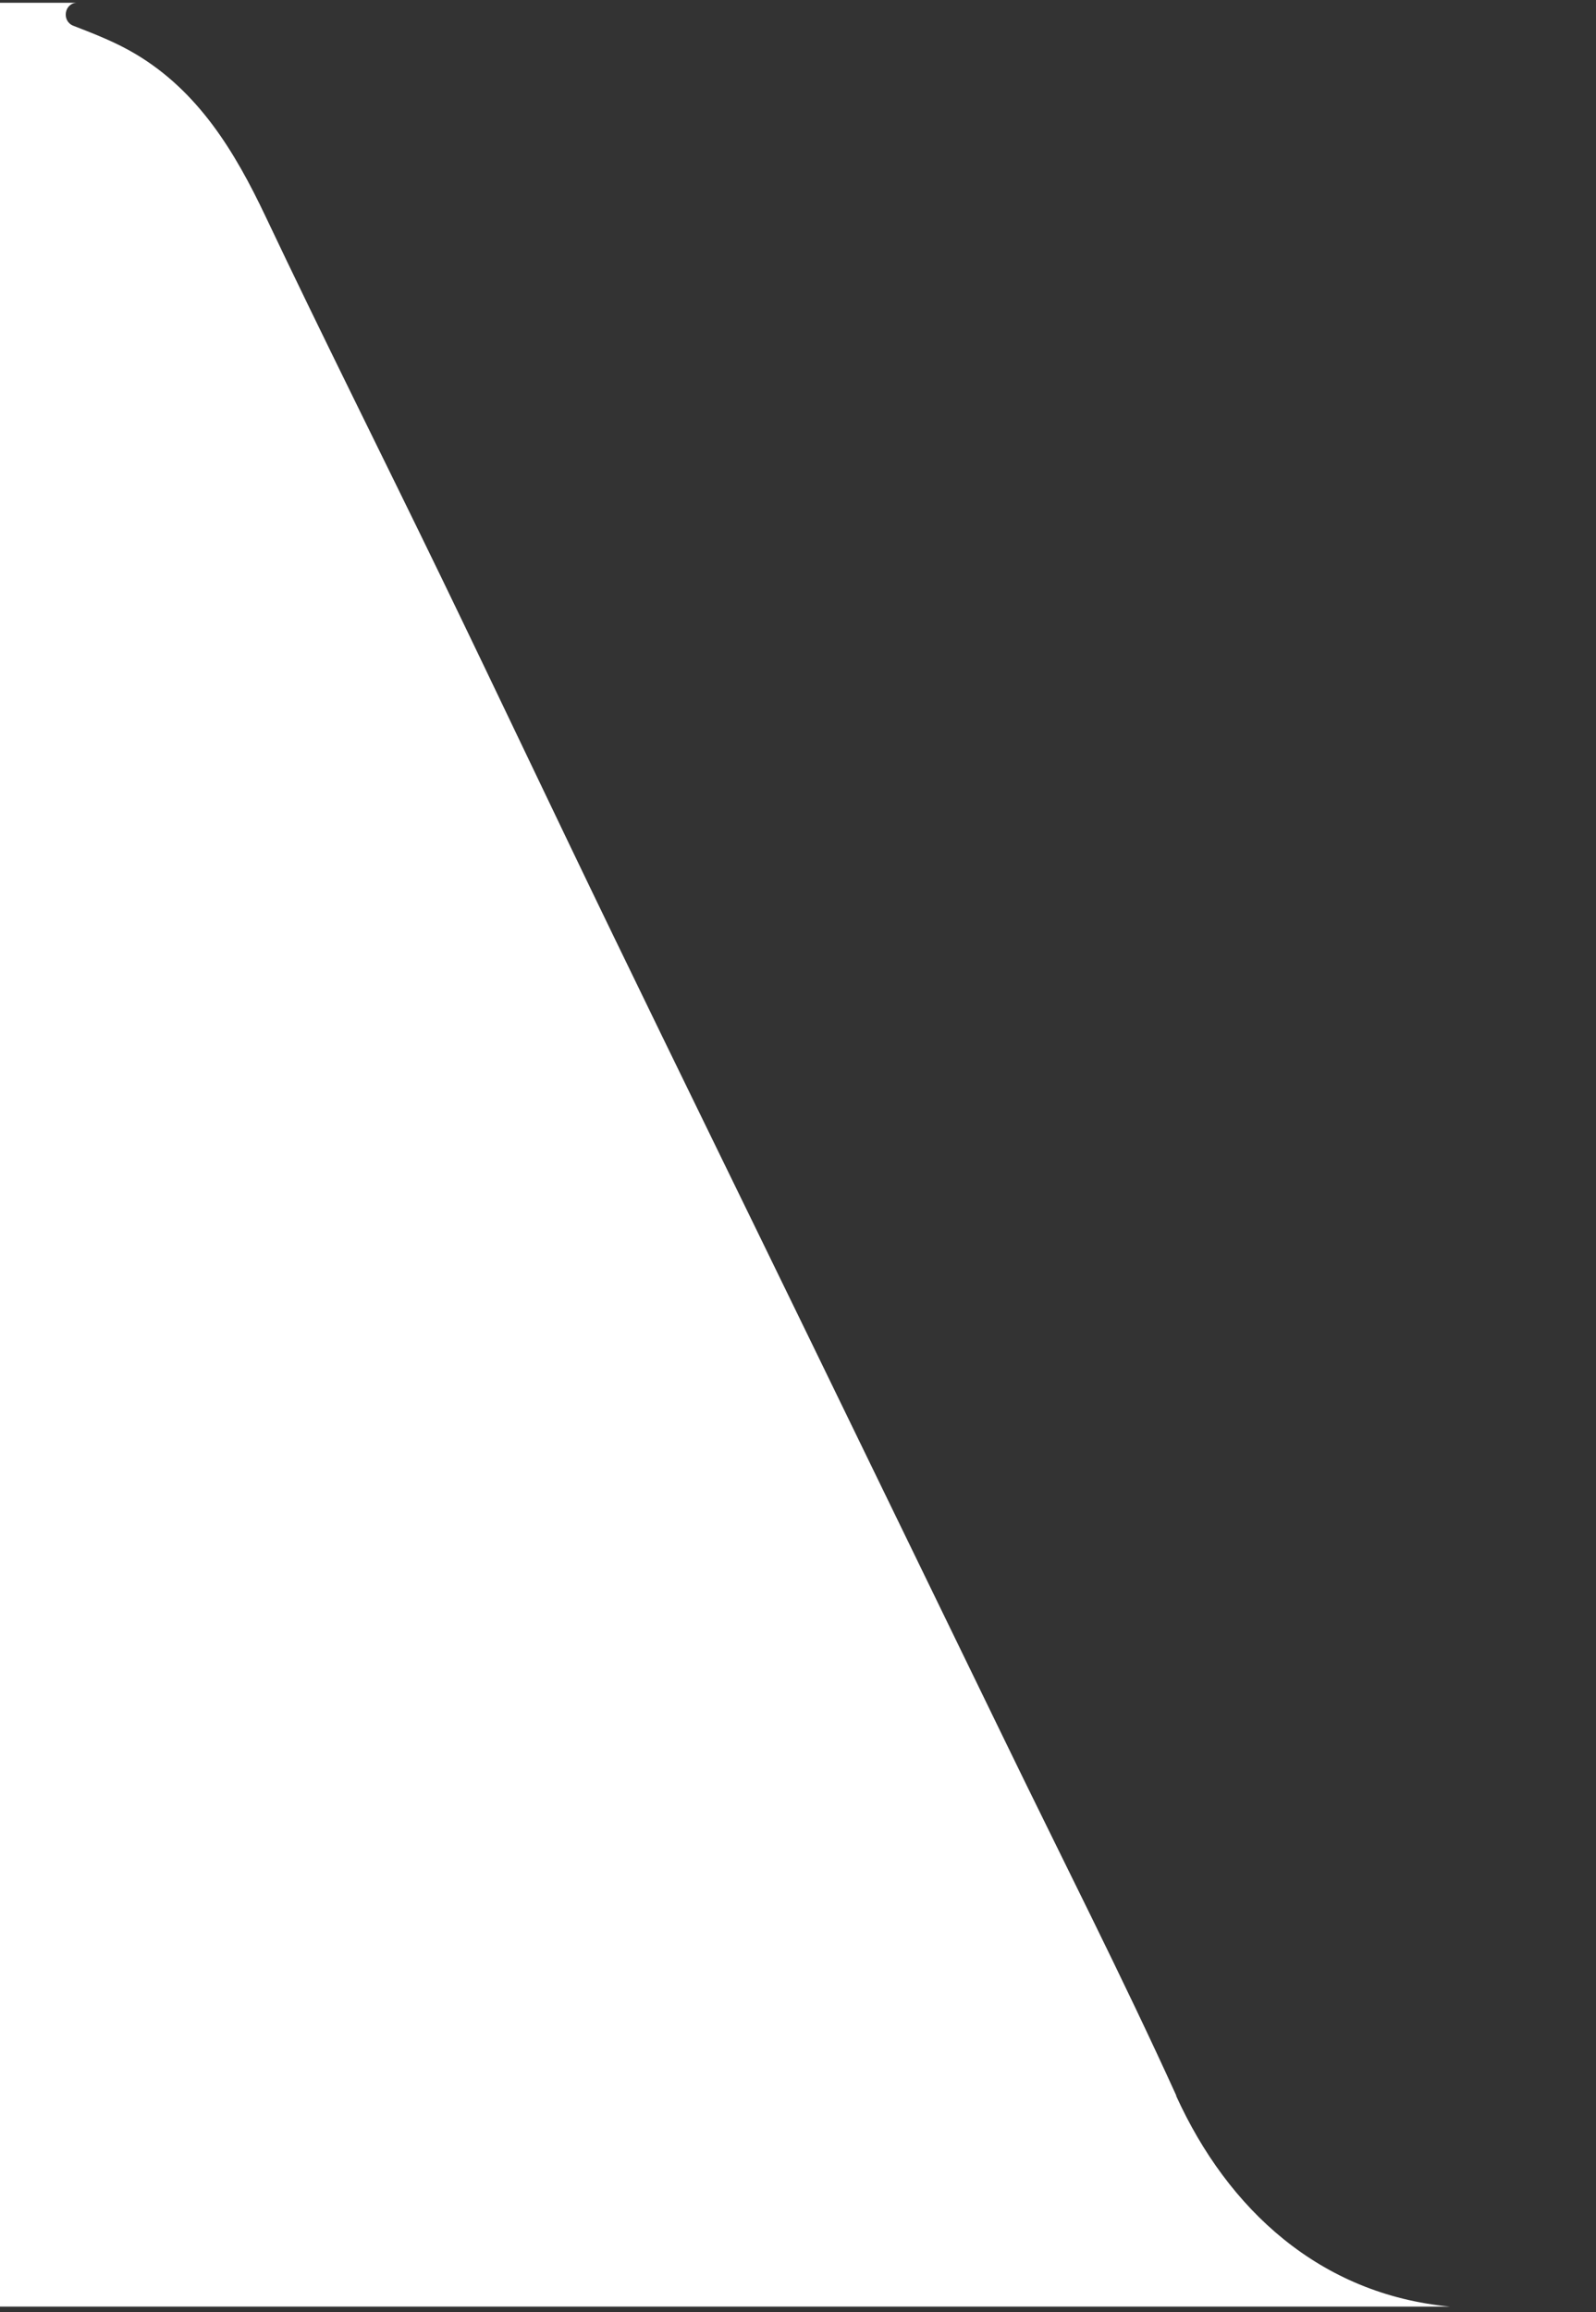 <?xml version="1.0" encoding="UTF-8"?>
<svg xmlns="http://www.w3.org/2000/svg" version="1.1" viewBox="0 0 811.9 1176">
  <rect x="0" y="0" width="811.9" height="1176" fill="#333333" stroke="none"/>
  <path fill="#ffffff" d="M598.4,1065.9c-27.7-60.9-58.1-120.5-87.3-180.7-33.1-68.1-66.2-136.2-99.3-204.3-33.3-68.5-66.8-136.8-100-205.4-29.4-60.7-58.2-121.7-87.6-182.4-29.6-61.1-60.1-121.8-89.2-183.2-15.6-32.9-34.1-63.4-66-82.4-9.7-5.8-20.3-10-31.7-14.4-6.1-2.4-4.6-11.6,1.9-11.7,0,0-39.3,0-39.3,0v1171.8h737.7c-66.1-6.2-113-49.4-139.3-107.2Z"/>
</svg>